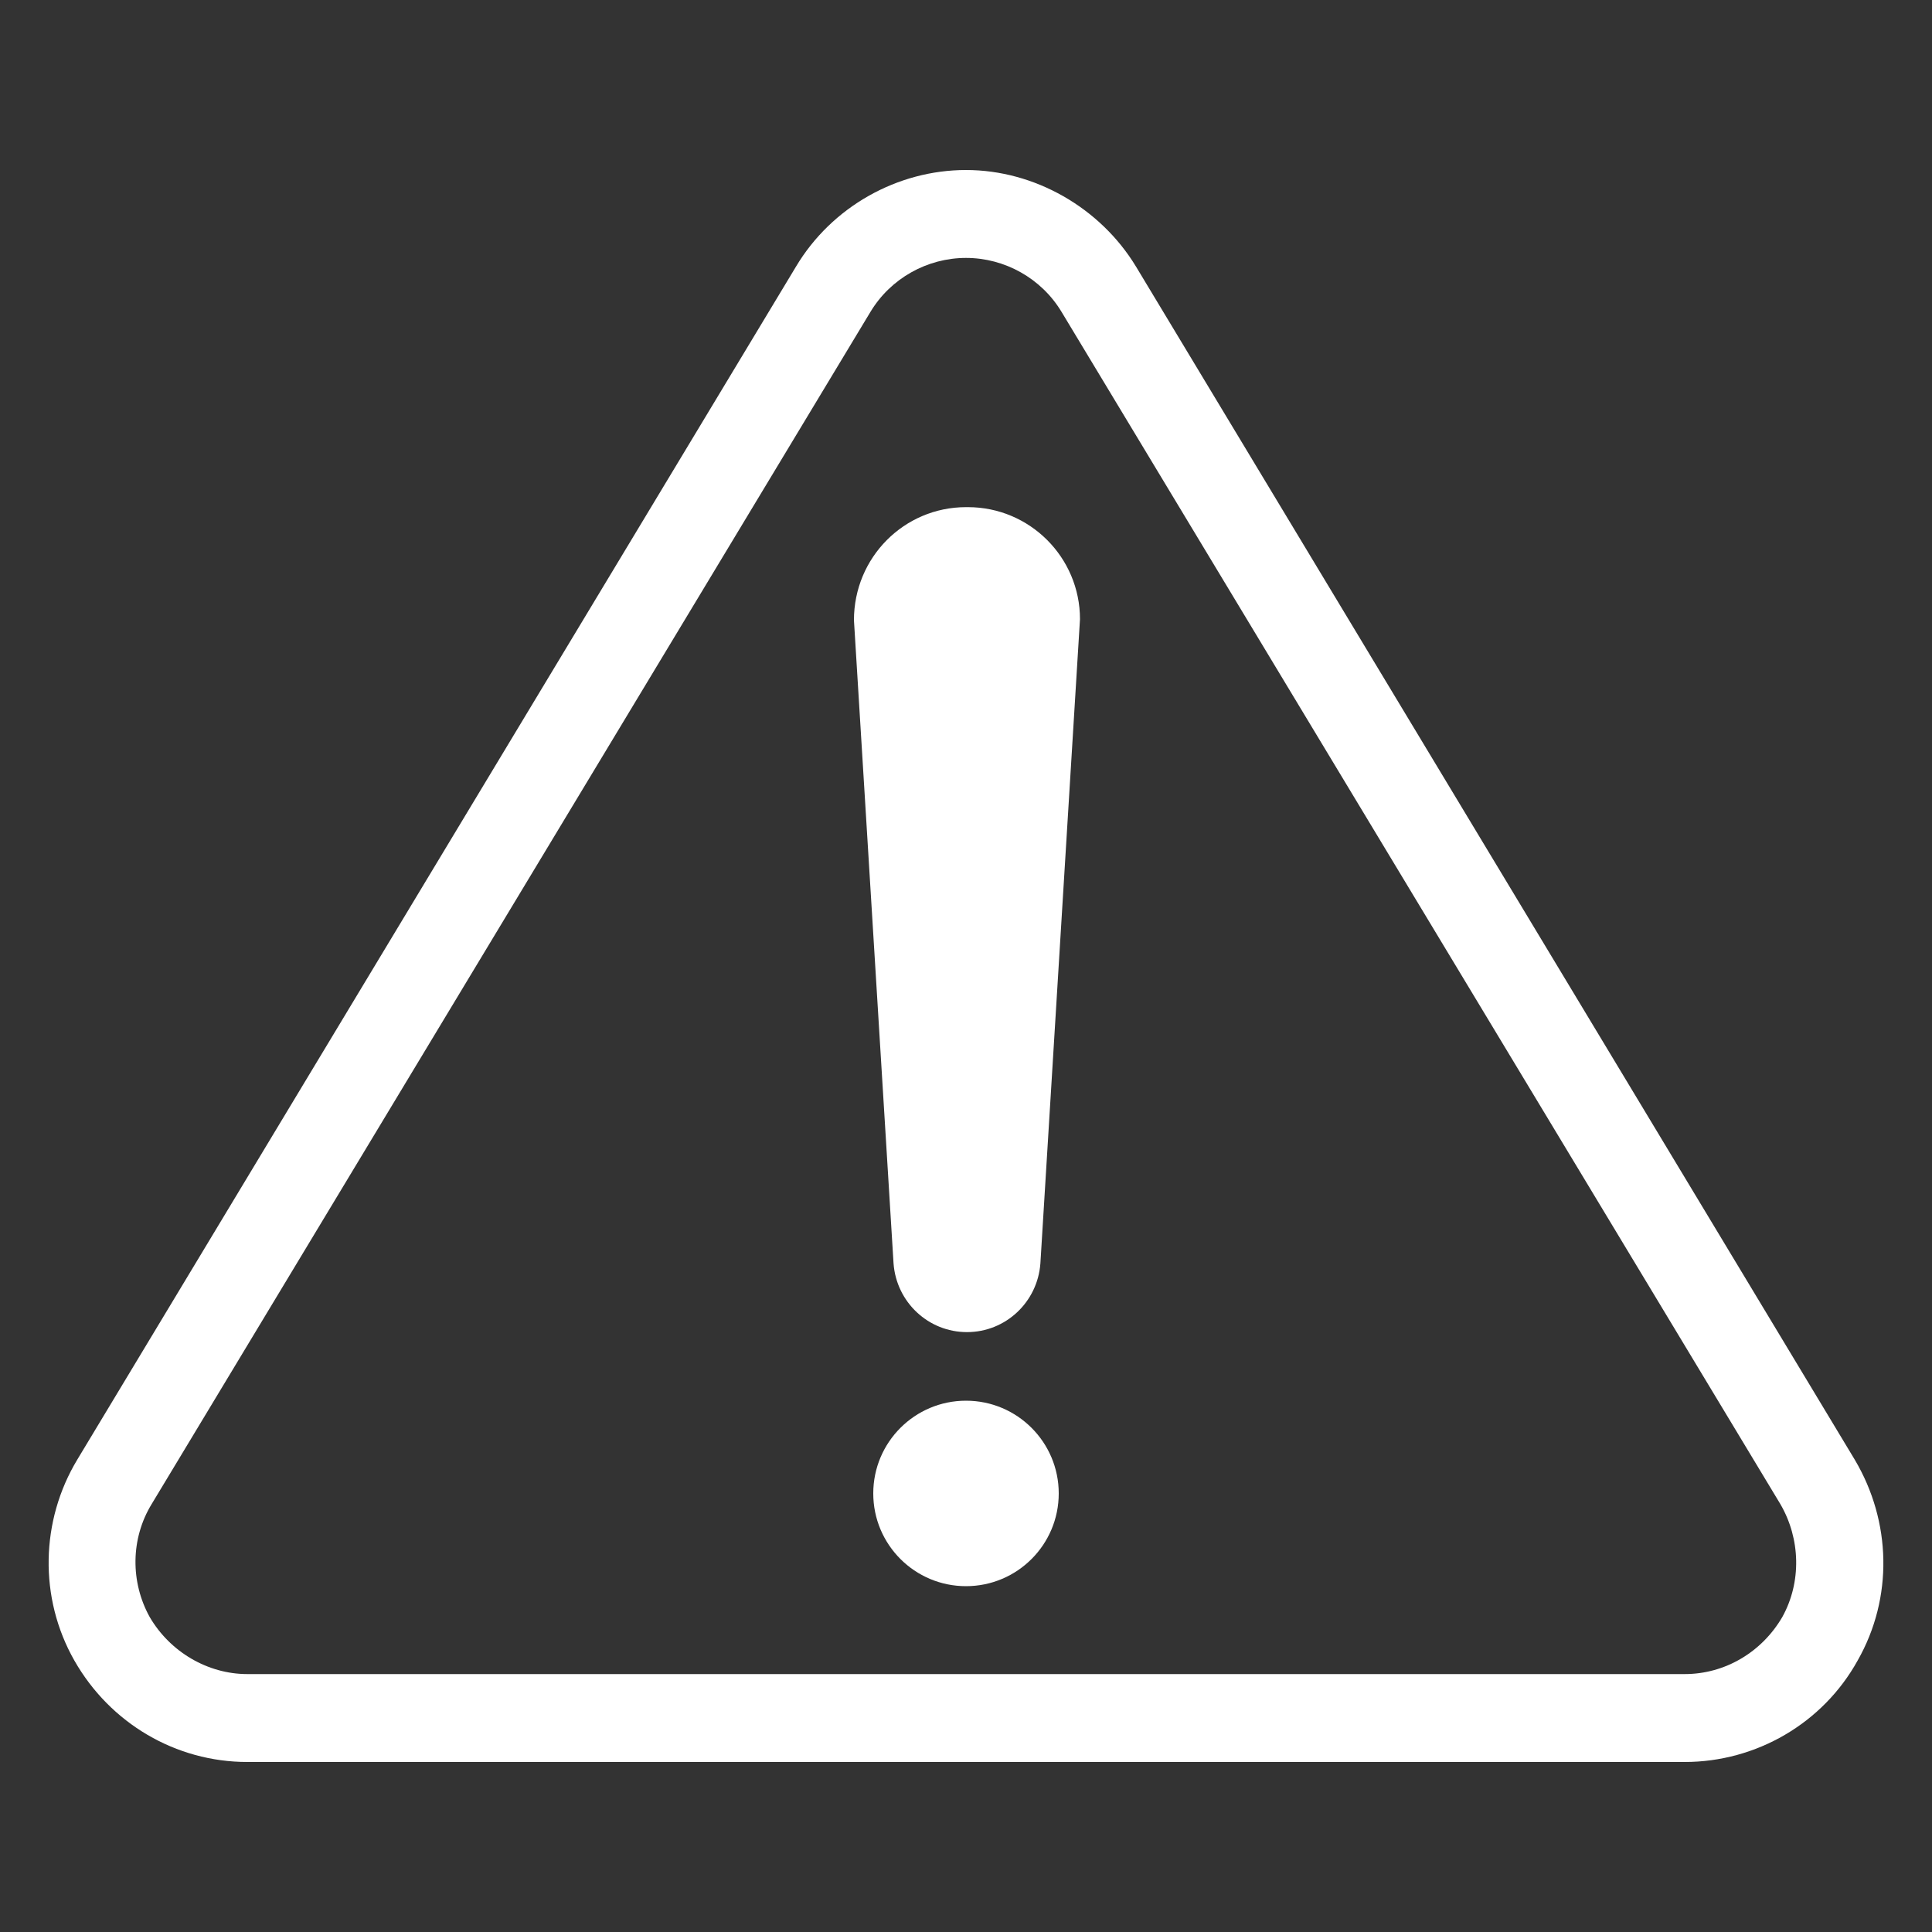 <?xml version="1.0" encoding="UTF-8"?>
<svg xmlns="http://www.w3.org/2000/svg" version="1.1" viewBox="0 0 200 200">
  <rect x="0" y="0" width="200" height="200" fill="#333333" stroke="none"/>
  <defs>
    <style>.c{fill:#fff}</style>
  </defs>
  <g class="c">
    <path d="M192,151.1L117.6,27.6c-3.7-6.1-10.5-10-17.6-10s-13.9,3.8-17.6,10L8,151.1c-3.8,6.3-4,14.3-.3,20.8,3.7,6.5,10.5,10.5,17.9,10.5h148.8c7.4,0,14.3-4,17.9-10.5,3.7-6.5,3.5-14.4-.3-20.8ZM184.5,167.4c-2.1,3.6-5.9,5.9-10.1,5.9H25.6c-4.1,0-8-2.3-10.1-5.9-2-3.6-2-8.1.2-11.7L90.1,32.3c2.1-3.5,5.9-5.6,9.9-5.6s7.8,2.1,9.9,5.6l74.4,123.4c2.1,3.6,2.2,8.1.2,11.7Z"/>
    <path d="M100,52.5c-6.4,0-11.6,5.2-11.6,11.7l4.1,66.6c.3,4,3.6,7.1,7.6,7.1s7.3-3.1,7.6-7.1l4.1-66.7c0-6.4-5.2-11.6-11.6-11.6Z"/>
    <circle cx="100" cy="154.6" r="9.6"/>
  </g>
</svg>
